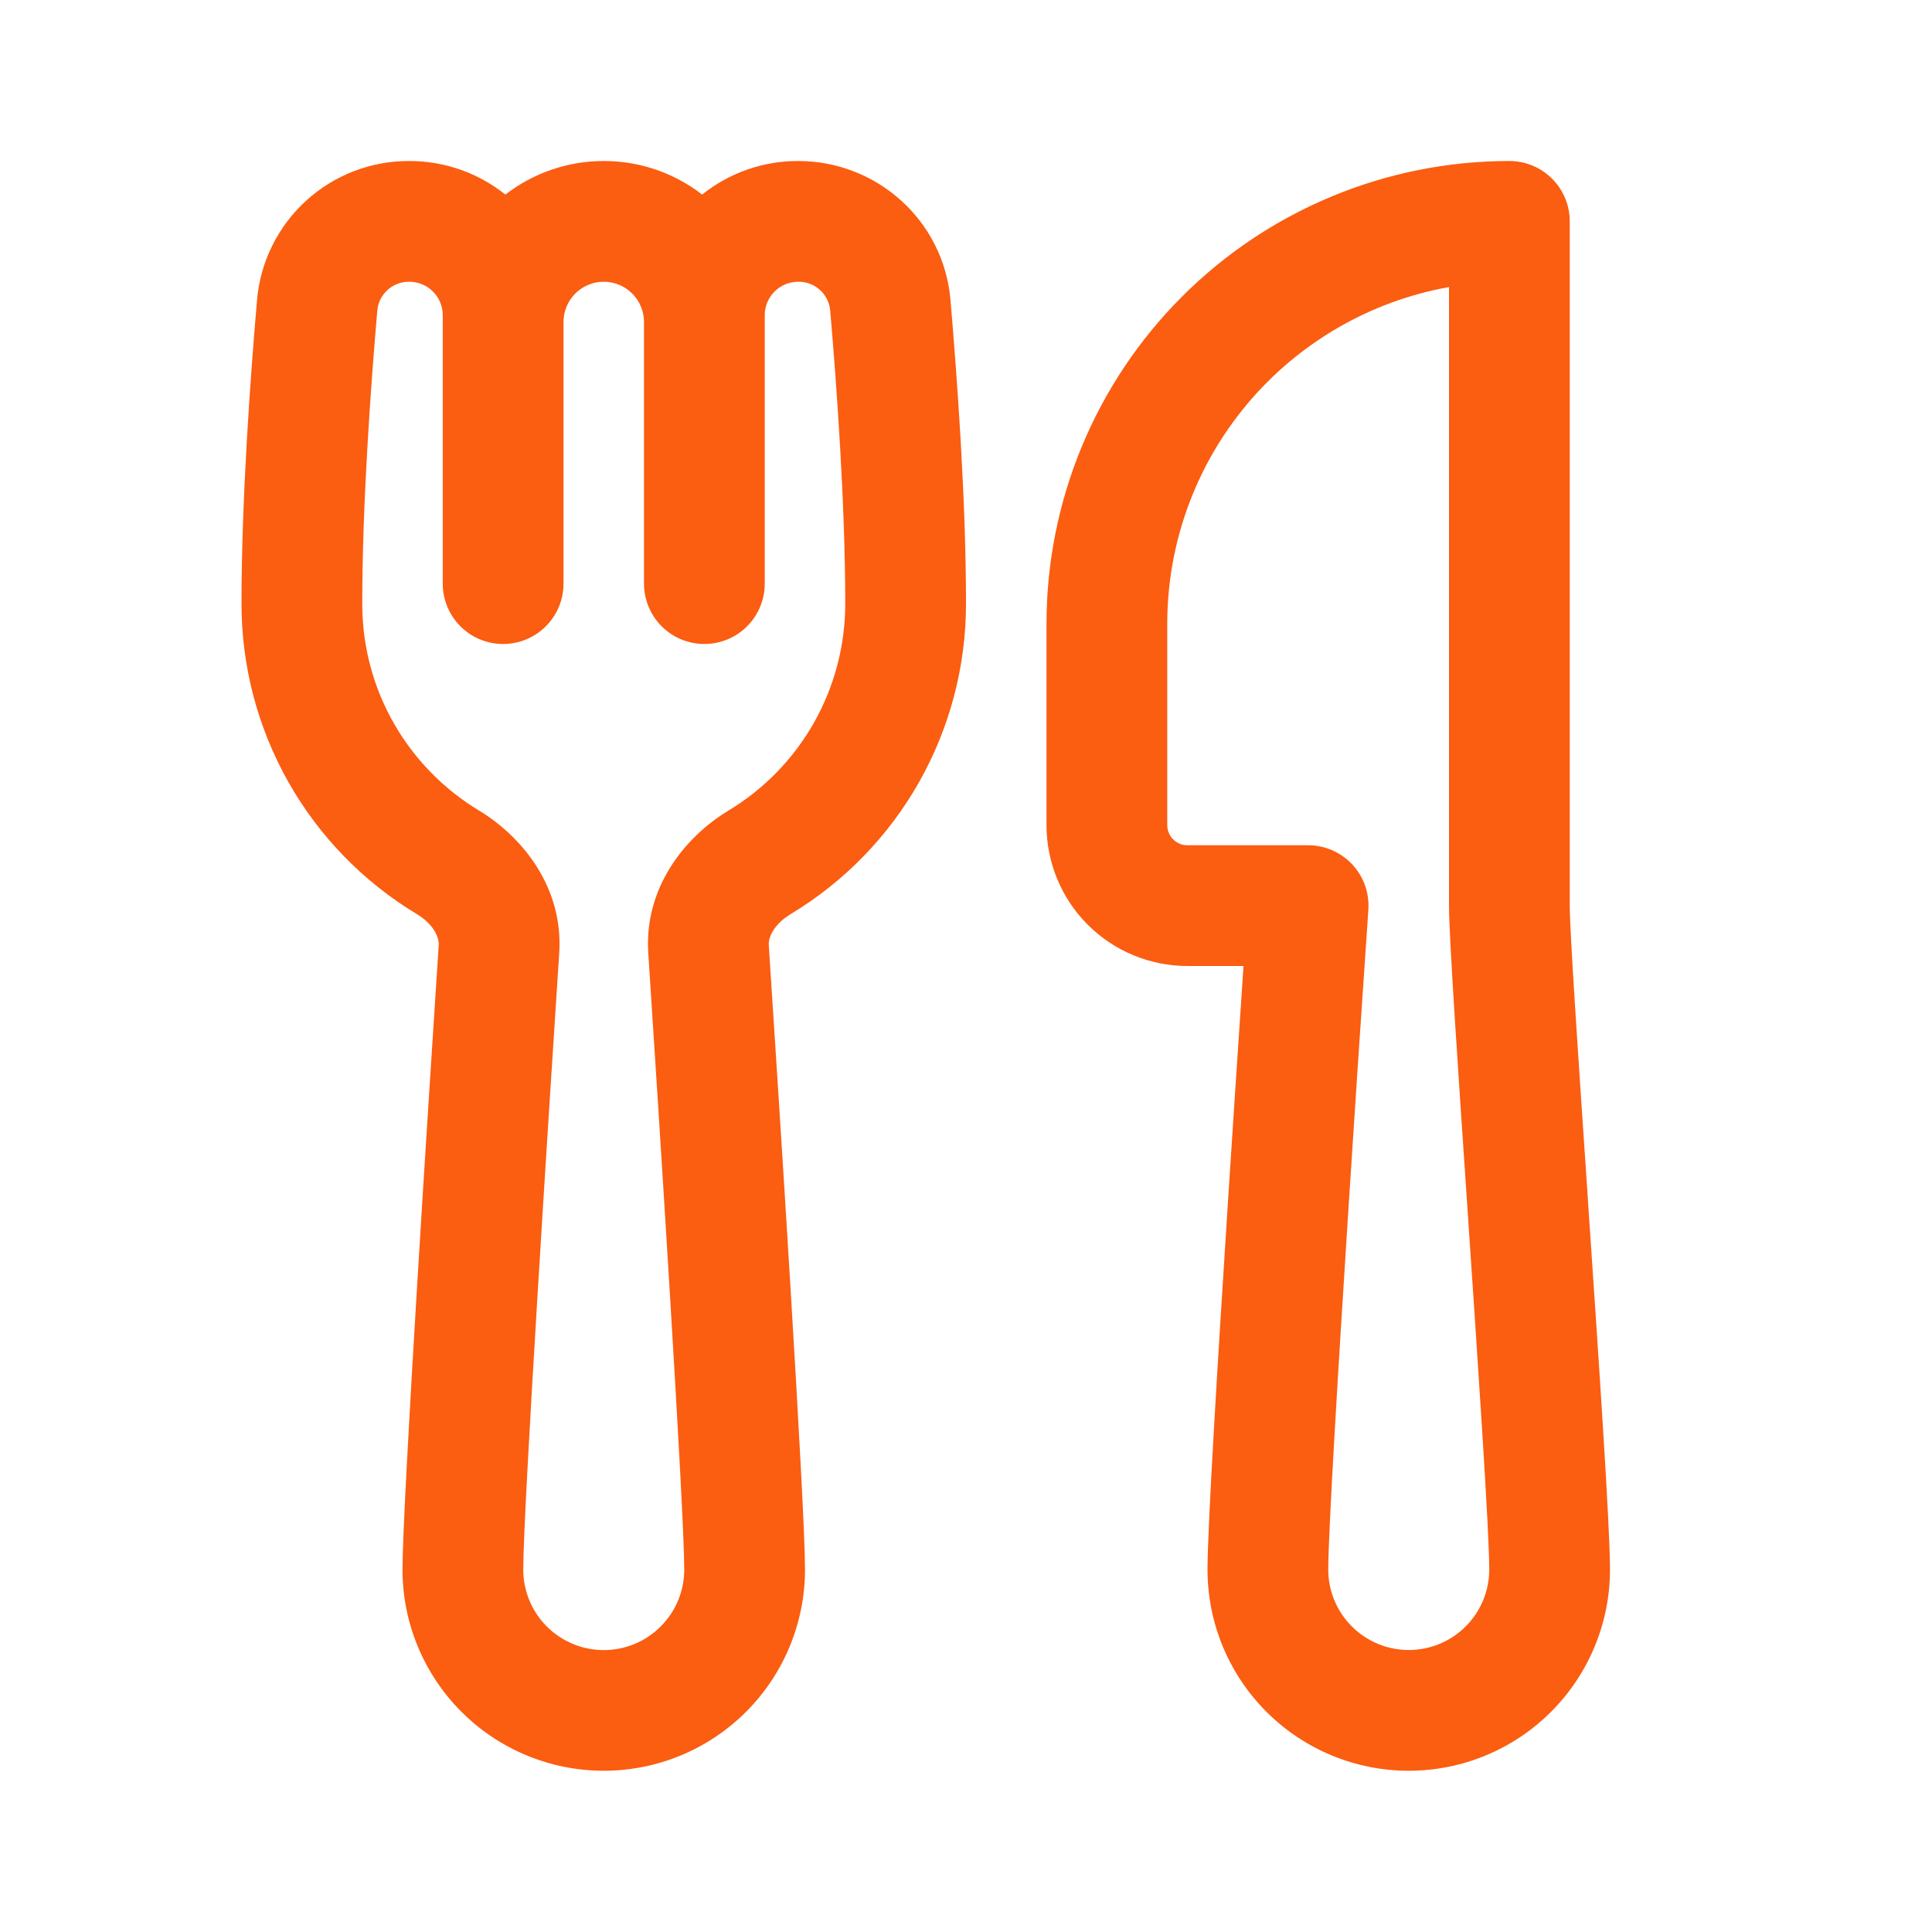 <svg width="72" height="72" viewBox="0 0 72 72" fill="none" xmlns="http://www.w3.org/2000/svg">
<path d="M9.579 11.178C9.702 9.76 10.355 8.44 11.406 7.481C12.458 6.522 13.832 5.993 15.255 6C16.605 6 17.853 6.468 18.834 7.251C19.884 6.44 21.173 6 22.5 6C23.88 6 25.152 6.465 26.166 7.251C27.181 6.438 28.444 5.996 29.745 6C32.673 6 35.166 8.211 35.421 11.178C35.673 14.103 36 18.627 36 22.5C36 24.826 35.399 27.113 34.256 29.139C33.112 31.165 31.464 32.861 29.472 34.062C28.806 34.464 28.632 34.962 28.65 35.22C29.031 41.022 30 56.076 30 58.491C30 60.48 29.21 62.388 27.803 63.794C26.397 65.201 24.489 65.991 22.5 65.991C20.511 65.991 18.603 65.201 17.197 63.794C15.79 62.388 15 60.48 15 58.491C15 56.076 15.969 41.022 16.35 35.22C16.365 34.959 16.194 34.464 15.528 34.062C13.536 32.861 11.888 31.165 10.744 29.139C9.601 27.113 9 24.826 9 22.5C9 18.63 9.327 14.103 9.579 11.178ZM28.5 21.75C28.5 22.347 28.263 22.919 27.841 23.341C27.419 23.763 26.847 24 26.25 24C25.653 24 25.081 23.763 24.659 23.341C24.237 22.919 24 22.347 24 21.75V12C24 11.602 23.842 11.221 23.561 10.939C23.279 10.658 22.898 10.5 22.5 10.5C22.102 10.5 21.721 10.658 21.439 10.939C21.158 11.221 21 11.602 21 12V21.75C21 22.347 20.763 22.919 20.341 23.341C19.919 23.763 19.347 24 18.75 24C18.153 24 17.581 23.763 17.159 23.341C16.737 22.919 16.5 22.347 16.5 21.75V11.745C16.5 11.415 16.369 11.098 16.135 10.865C15.902 10.631 15.585 10.5 15.255 10.5C14.959 10.495 14.671 10.601 14.45 10.799C14.228 10.996 14.09 11.27 14.061 11.565C13.812 14.46 13.5 18.825 13.5 22.5C13.5 25.77 15.24 28.632 17.856 30.21C19.491 31.2 20.997 33.09 20.841 35.514C20.451 41.454 19.5 56.268 19.5 58.494C19.5 59.29 19.816 60.053 20.379 60.615C20.941 61.178 21.704 61.494 22.5 61.494C23.296 61.494 24.059 61.178 24.621 60.615C25.184 60.053 25.5 59.29 25.5 58.494C25.5 56.268 24.549 41.454 24.159 35.514C24.003 33.09 25.509 31.2 27.144 30.21C28.473 29.409 29.573 28.279 30.336 26.928C31.099 25.577 31.5 24.052 31.5 22.5C31.5 18.828 31.188 14.46 30.939 11.565C30.91 11.27 30.772 10.996 30.55 10.799C30.329 10.601 30.041 10.495 29.745 10.5C29.415 10.5 29.098 10.631 28.865 10.865C28.631 11.098 28.5 11.415 28.5 11.745V21.75ZM39 23.25C39 18.675 40.817 14.287 44.052 11.052C47.287 7.817 51.675 6 56.25 6C56.847 6 57.419 6.237 57.841 6.659C58.263 7.081 58.5 7.653 58.5 8.25V33.75C58.5 34.704 58.818 39.435 59.175 44.676L59.19 44.925C59.58 50.649 60 56.874 60 58.491C60 60.48 59.21 62.388 57.803 63.794C56.397 65.201 54.489 65.991 52.5 65.991C50.511 65.991 48.603 65.201 47.197 63.794C45.79 62.388 45 60.48 45 58.491C45 56.949 45.384 50.658 45.756 44.889C45.942 41.976 46.131 39.153 46.272 37.059L46.341 36H44.25C43.561 36 42.878 35.864 42.241 35.6C41.604 35.337 41.025 34.95 40.538 34.462C40.05 33.975 39.663 33.396 39.4 32.759C39.136 32.122 39 31.439 39 30.75V23.25ZM50.994 33.906L50.931 34.848C50.694 38.291 50.465 41.736 50.244 45.18C49.866 51.06 49.5 57.138 49.5 58.491C49.5 59.287 49.816 60.05 50.379 60.612C50.941 61.175 51.704 61.491 52.5 61.491C53.296 61.491 54.059 61.175 54.621 60.612C55.184 60.05 55.5 59.287 55.5 58.491C55.5 57.051 55.086 50.913 54.684 44.979L54.663 44.667C54.324 39.69 54 34.881 54 33.75V10.698C51.055 11.226 48.39 12.773 46.471 15.067C44.551 17.362 43.499 20.258 43.5 23.25V30.75C43.5 31.164 43.836 31.5 44.25 31.5H48.75C49.059 31.5 49.364 31.564 49.647 31.687C49.93 31.81 50.184 31.99 50.395 32.215C50.605 32.441 50.767 32.708 50.87 32.998C50.973 33.289 51.015 33.598 50.994 33.906Z" fill="#FB5D11"/>
</svg>
